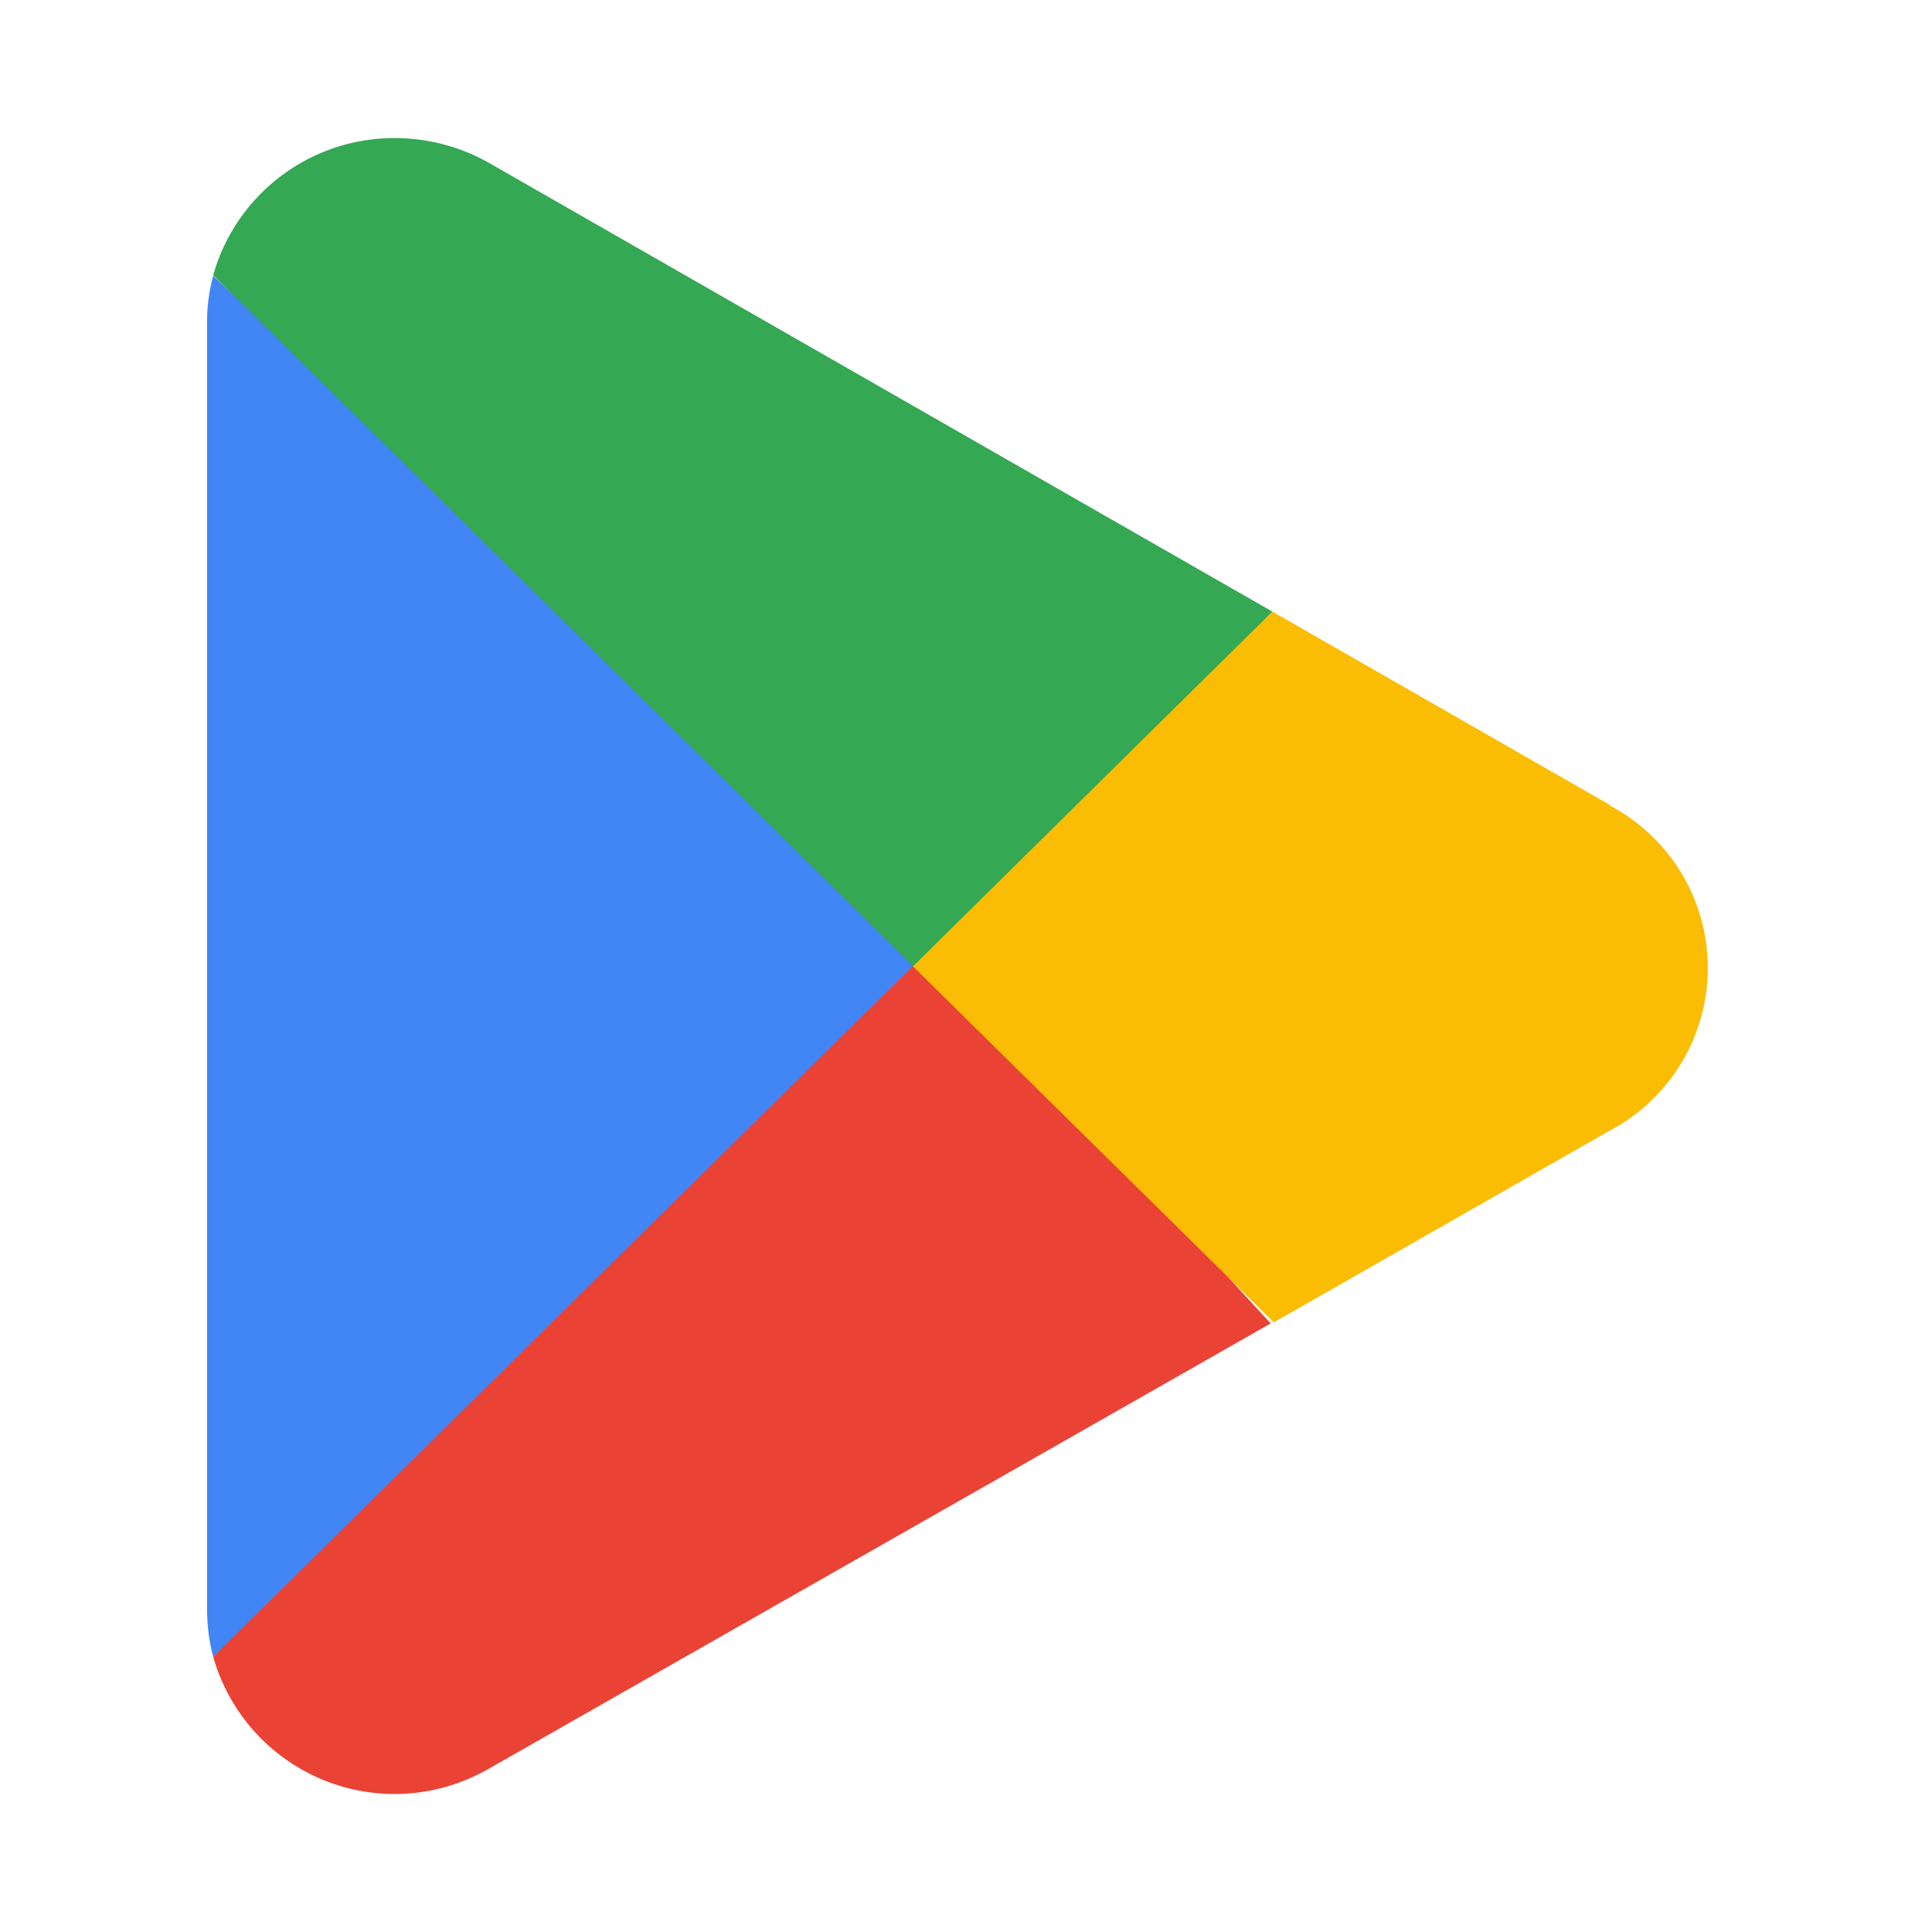 <svg width="18" height="18" viewBox="0 0 18 18" fill="none" xmlns="http://www.w3.org/2000/svg">
<path d="M8.459 8.655L1.986 15.436C2.059 15.693 2.19 15.931 2.368 16.13C2.547 16.329 2.769 16.485 3.017 16.586C3.265 16.686 3.532 16.729 3.799 16.71C4.066 16.691 4.325 16.611 4.557 16.477L11.839 12.33L8.459 8.655Z" fill="#EA4335"/>
<path d="M15.003 7.502L11.854 5.698L8.309 8.809L11.868 12.32L14.993 10.536C15.27 10.391 15.502 10.173 15.664 9.905C15.826 9.638 15.911 9.331 15.911 9.019C15.911 8.706 15.826 8.4 15.664 8.132C15.502 7.865 15.27 7.647 14.993 7.502L15.003 7.502Z" fill="#FBBC04"/>
<path d="M1.986 2.569C1.947 2.713 1.928 2.862 1.929 3.012V14.992C1.929 15.142 1.948 15.291 1.986 15.436L8.68 8.828L1.986 2.569Z" fill="#4285F4"/>
<path d="M8.507 9.002L11.854 5.698L4.581 1.532C4.307 1.371 3.996 1.287 3.679 1.286C2.892 1.284 2.2 1.806 1.986 2.564L8.507 9.002Z" fill="#34A853"/>
</svg>
